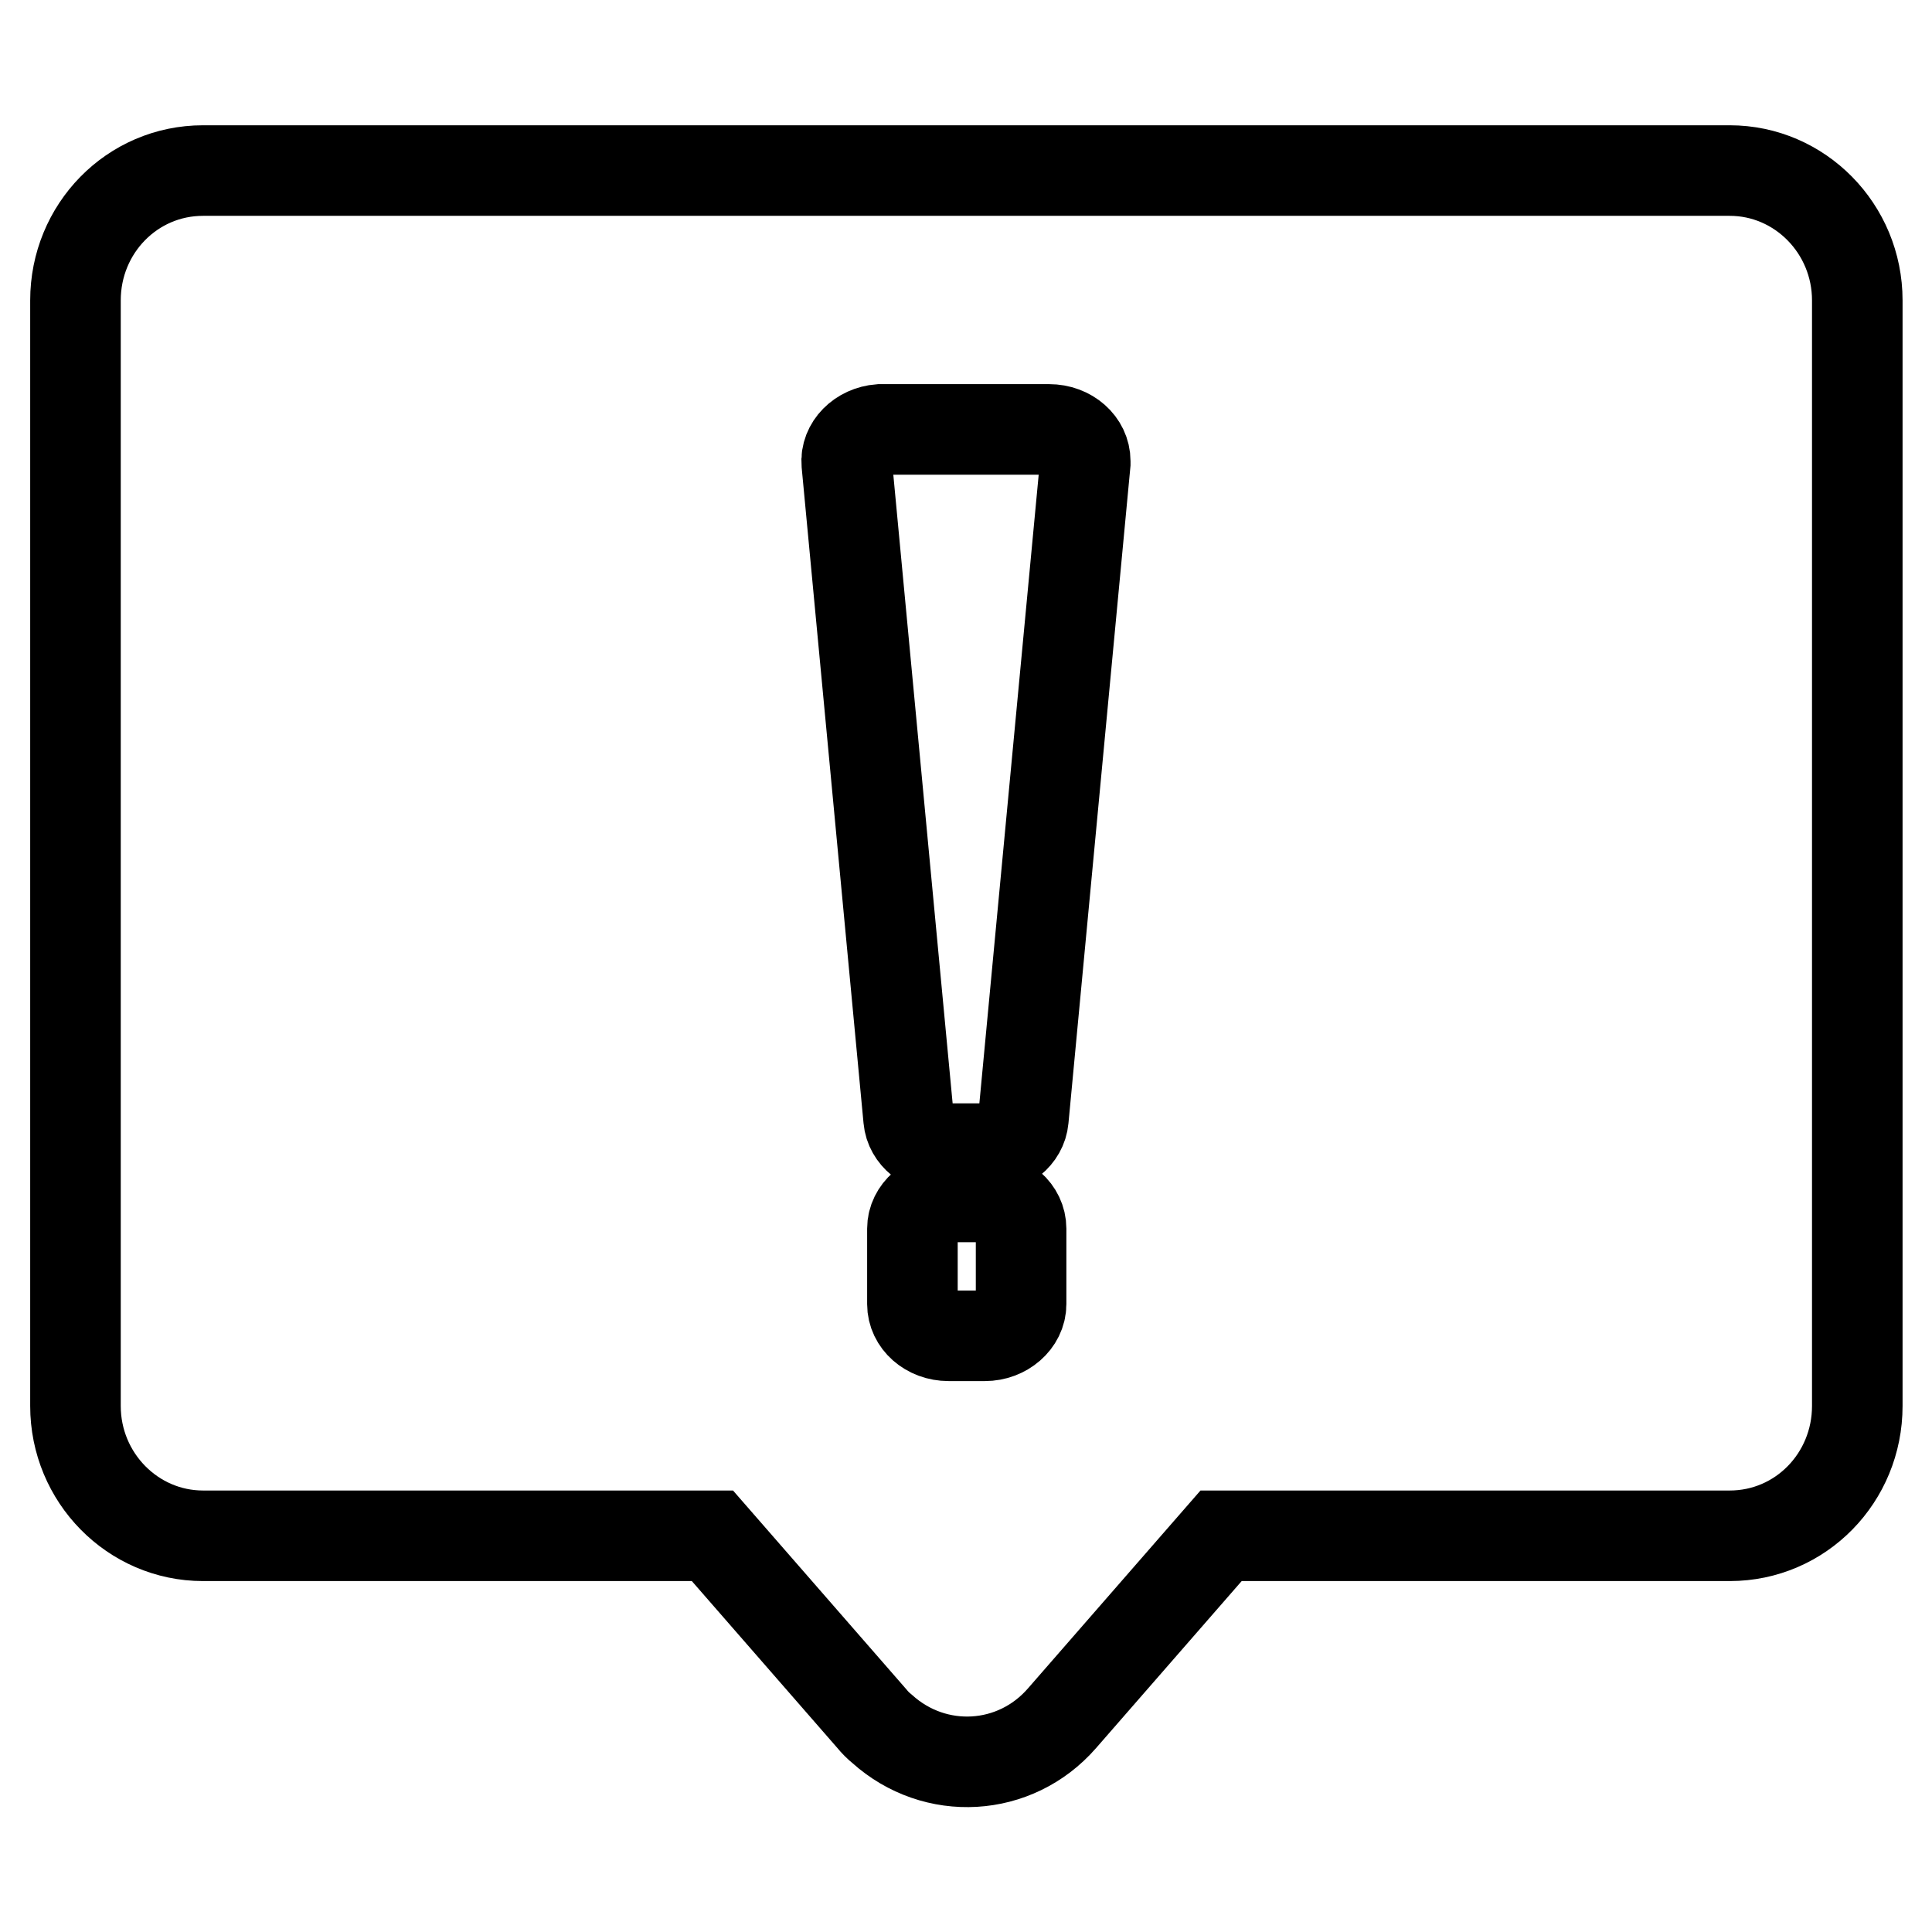 <?xml version="1.0" encoding="utf-8"?>
<!-- Svg Vector Icons : http://www.onlinewebfonts.com/icon -->
<!DOCTYPE svg PUBLIC "-//W3C//DTD SVG 1.1//EN" "http://www.w3.org/Graphics/SVG/1.1/DTD/svg11.dtd">
<svg version="1.1" xmlns="http://www.w3.org/2000/svg" xmlns:xlink="http://www.w3.org/1999/xlink" x="0px" y="0px" viewBox="0 0 256 256" enable-background="new 0 0 256 256" xml:space="preserve">
<g> <path stroke-width="12" fill-opacity="0" stroke="#000000"  d="M26.9,22.6h202.3c9.3,0,16.9,7.7,16.9,17.2v146.5c0,9.5-7.5,17.2-16.9,17.2h-67.4l-21.1,24.2 c-6.2,7.1-16.8,7.7-23.8,1.4c-0.5-0.4-1-0.9-1.4-1.4l-21.1-24.2H26.9c-9.3,0-16.9-7.7-16.9-17.2V39.8C10,30.3,17.5,22.6,26.9,22.6z  M117,56.9c-0.1,0-0.3,0-0.4,0c-2.6,0.2-4.6,2.2-4.4,4.5l8.2,86.9c0.2,2.2,2.3,3.9,4.8,3.9h5.6c2.5,0,4.6-1.7,4.8-3.9l8.2-86.9 c0-0.1,0-0.2,0-0.3c0-2.3-2.1-4.2-4.8-4.2H117z M125.7,158.6c-2.6,0-4.8,1.9-4.8,4.2v10c0,2.3,2.1,4.2,4.8,4.2h4.8 c2.6,0,4.8-1.9,4.8-4.2v-10c0-2.3-2.1-4.2-4.8-4.2H125.7z"/></g>
</svg>